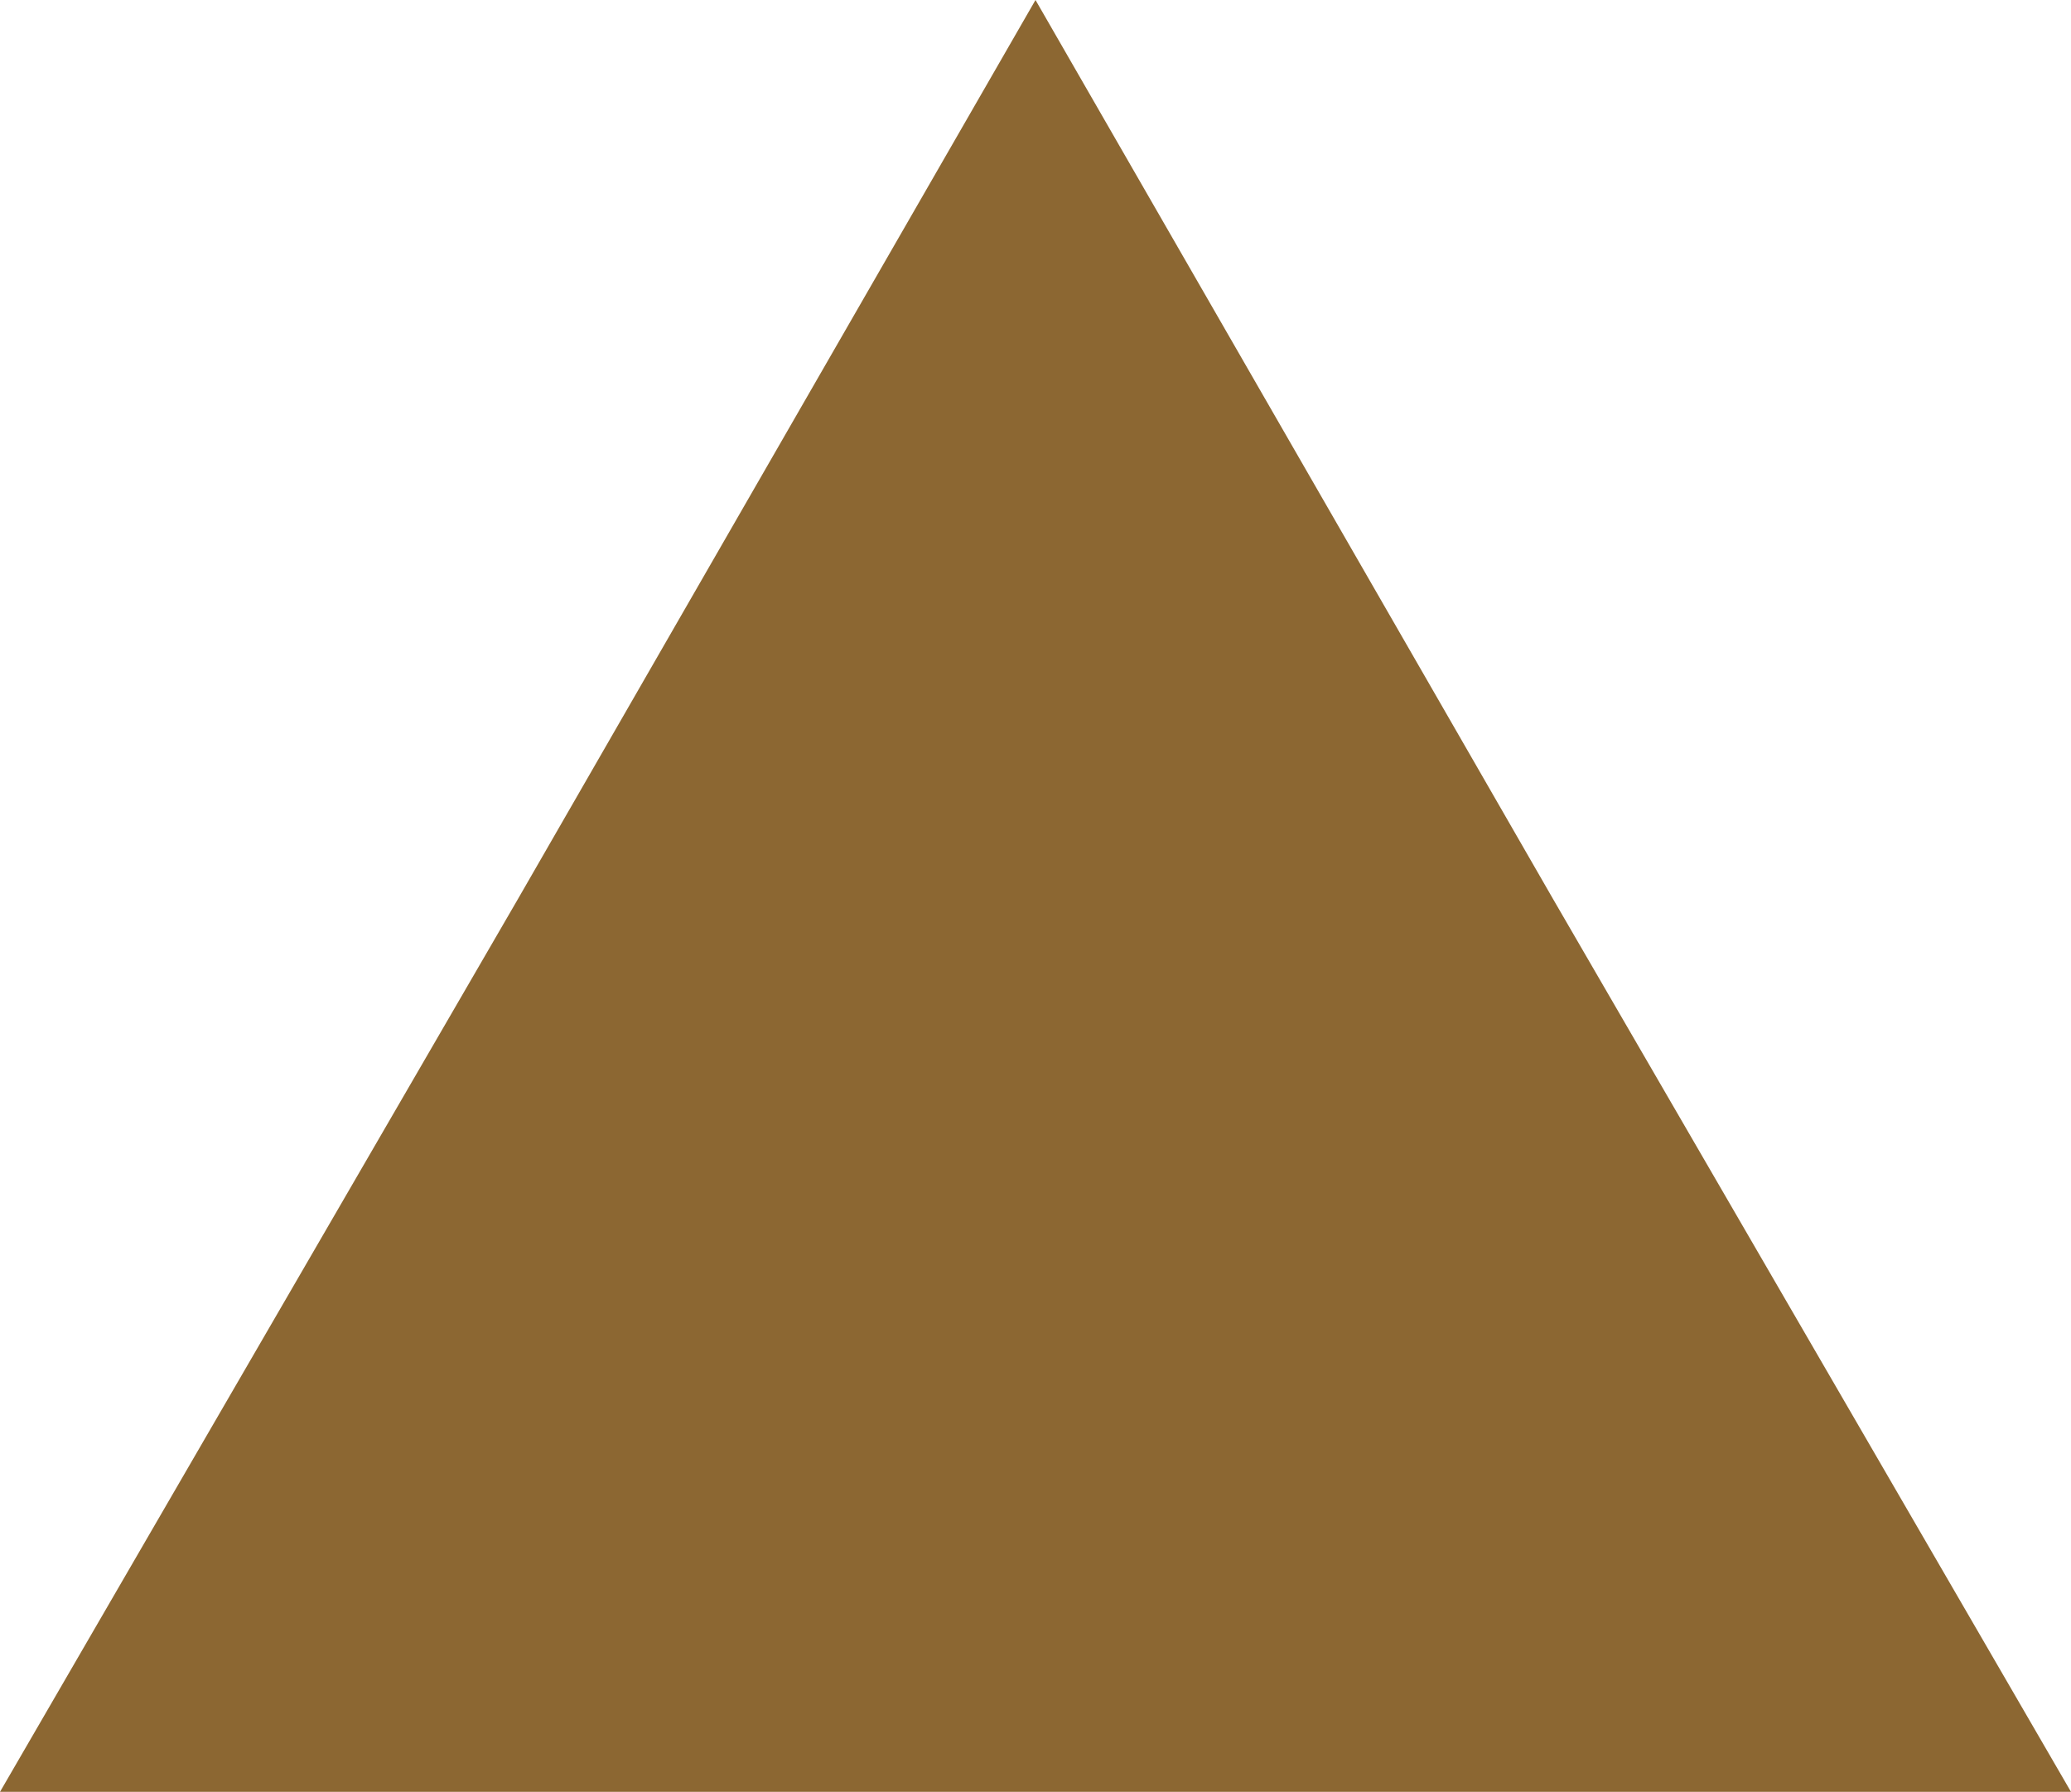 <?xml version="1.0" encoding="utf-8"?>
<!-- Generator: Adobe Illustrator 24.2.3, SVG Export Plug-In . SVG Version: 6.00 Build 0)  -->
<svg version="1.1" baseProfile="tiny" id="Layer_1" xmlns="http://www.w3.org/2000/svg" xmlns:xlink="http://www.w3.org/1999/xlink"
	 x="0px" y="0px" viewBox="0 0 30.4 26.3" overflow="visible" xml:space="preserve">
<g id="Layer_2_1_">
	<g id="OneMeal">
		<polygon fill="#8C6732" points="15.2,26.3 30.4,26.3 22.8,13.2 15.2,0 7.6,13.2 0,26.3 		"/>
	</g>
</g>
</svg>
